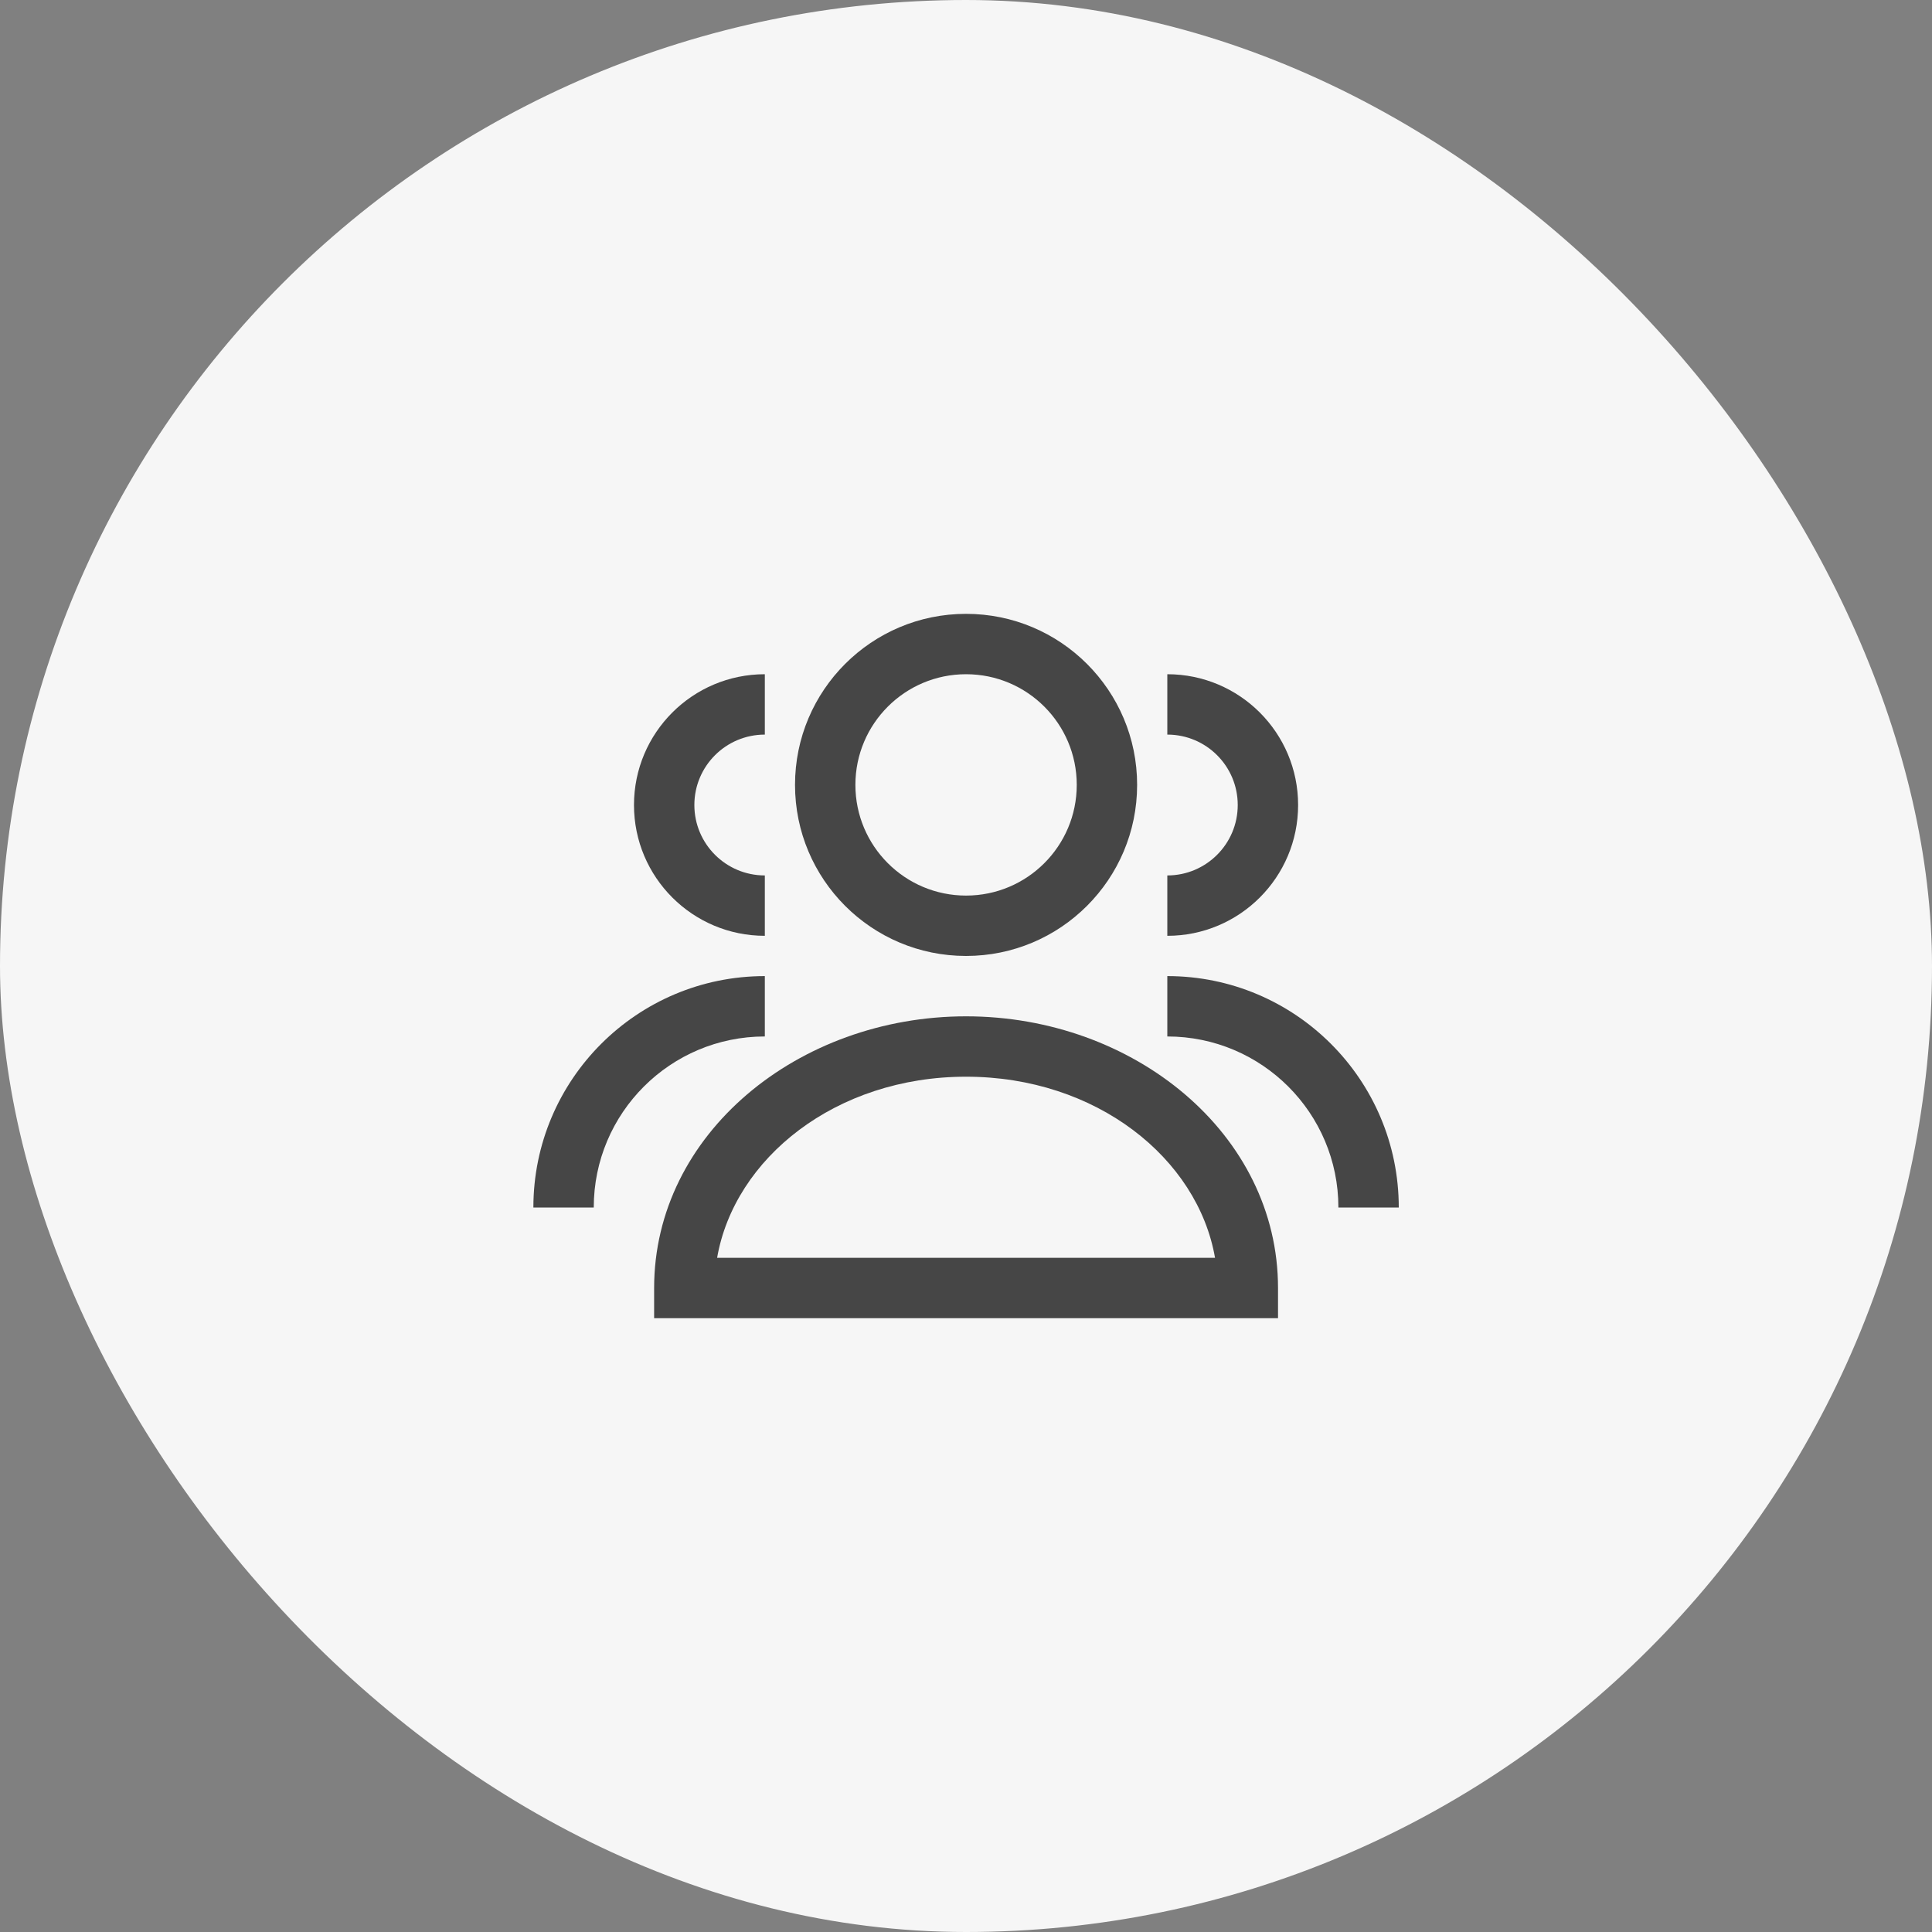 <svg width="40" height="40" viewBox="0 0 40 40" fill="none" xmlns="http://www.w3.org/2000/svg">
<rect x="0" y="0" width="40" height="40" fill="#808080" stroke="none"/>
<rect width="40" height="40" rx="20" fill="#F6F6F6"/>
<path fill-rule="evenodd" clip-rule="evenodd" d="M16.46 16.25C16.46 14.294 18.045 12.709 20.001 12.709C21.957 12.709 23.543 14.294 23.543 16.25C23.543 18.206 21.957 19.792 20.001 19.792C18.045 19.792 16.46 18.206 16.46 16.25ZM20.001 13.959C18.736 13.959 17.71 14.985 17.71 16.25C17.71 17.516 18.736 18.542 20.001 18.542C21.267 18.542 22.293 17.516 22.293 16.25C22.293 14.985 21.267 13.959 20.001 13.959Z" fill="#464646"/>
<path d="M15.835 13.959C14.339 13.959 13.126 15.171 13.126 16.667C13.126 18.163 14.339 19.375 15.835 19.375V18.125C15.029 18.125 14.376 17.472 14.376 16.667C14.376 15.861 15.029 15.209 15.835 15.209V13.959Z" fill="#464646"/>
<path d="M15.835 20.209C13.188 20.209 11.043 22.354 11.043 25H12.293C12.293 23.044 13.879 21.459 15.835 21.459V20.209Z" fill="#464646"/>
<path d="M24.168 15.209C24.973 15.209 25.626 15.861 25.626 16.667C25.626 17.472 24.973 18.125 24.168 18.125V19.375C25.664 19.375 26.876 18.163 26.876 16.667C26.876 15.171 25.664 13.959 24.168 13.959V15.209Z" fill="#464646"/>
<path d="M24.168 21.459C26.124 21.459 27.71 23.044 27.71 25H28.96C28.96 22.354 26.814 20.209 24.168 20.209V21.459Z" fill="#464646"/>
<path fill-rule="evenodd" clip-rule="evenodd" d="M20.001 21.042C16.528 21.042 13.543 23.473 13.543 26.667V27.292H26.46V26.667C26.46 23.473 23.474 21.042 20.001 21.042ZM20.001 22.292C22.702 22.292 24.798 23.983 25.156 26.042H14.847C15.205 23.983 17.3 22.292 20.001 22.292Z" fill="#464646"/>
</svg>
